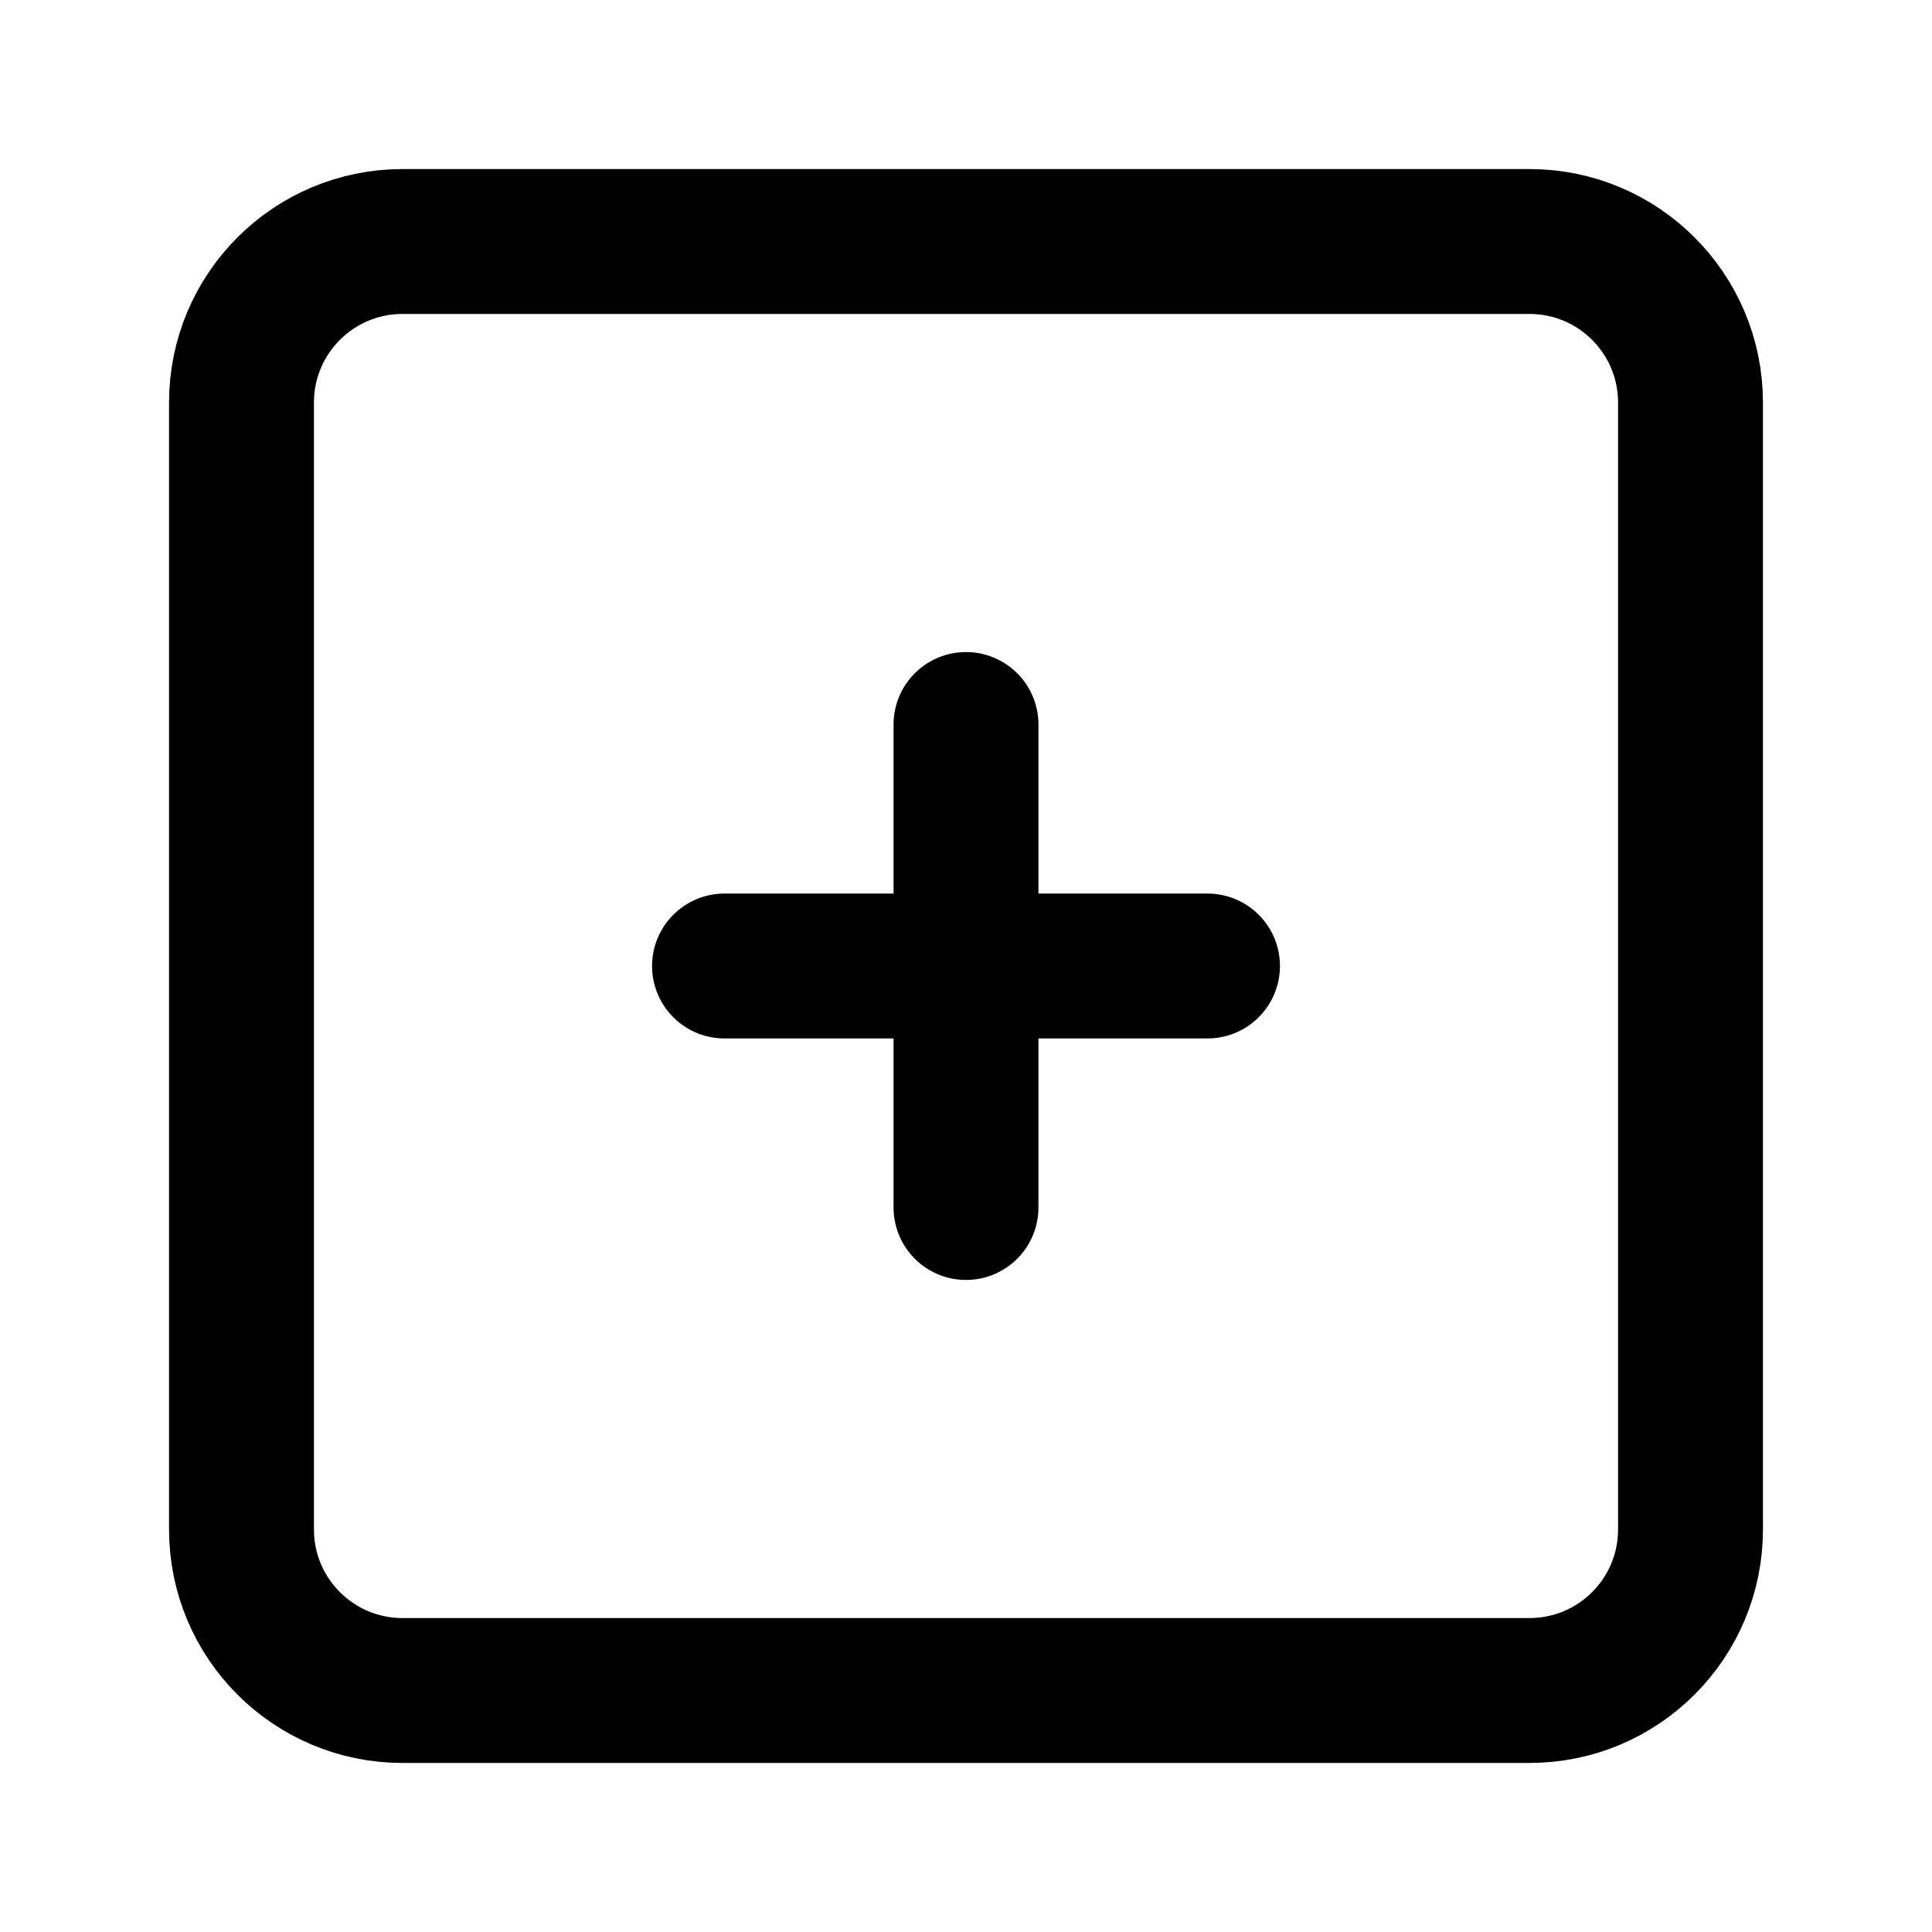 <svg width="16" height="16" viewBox="0 0 16 16" fill="none" xmlns="http://www.w3.org/2000/svg">
<path d="M12.667 2H3.333C2.597 2 2 2.597 2 3.333V12.667C2 13.403 2.597 14 3.333 14H12.667C13.403 14 14 13.403 14 12.667V3.333C14 2.597 13.403 2 12.667 2Z" stroke="black" stroke-width="1.2" stroke-linecap="round" stroke-linejoin="round"/>
<path d="M6 8H10" stroke="black" stroke-width="1.2" stroke-linecap="round" stroke-linejoin="round"/>
<path d="M8 6V10" stroke="black" stroke-width="1.2" stroke-linecap="round" stroke-linejoin="round"/>
</svg>
